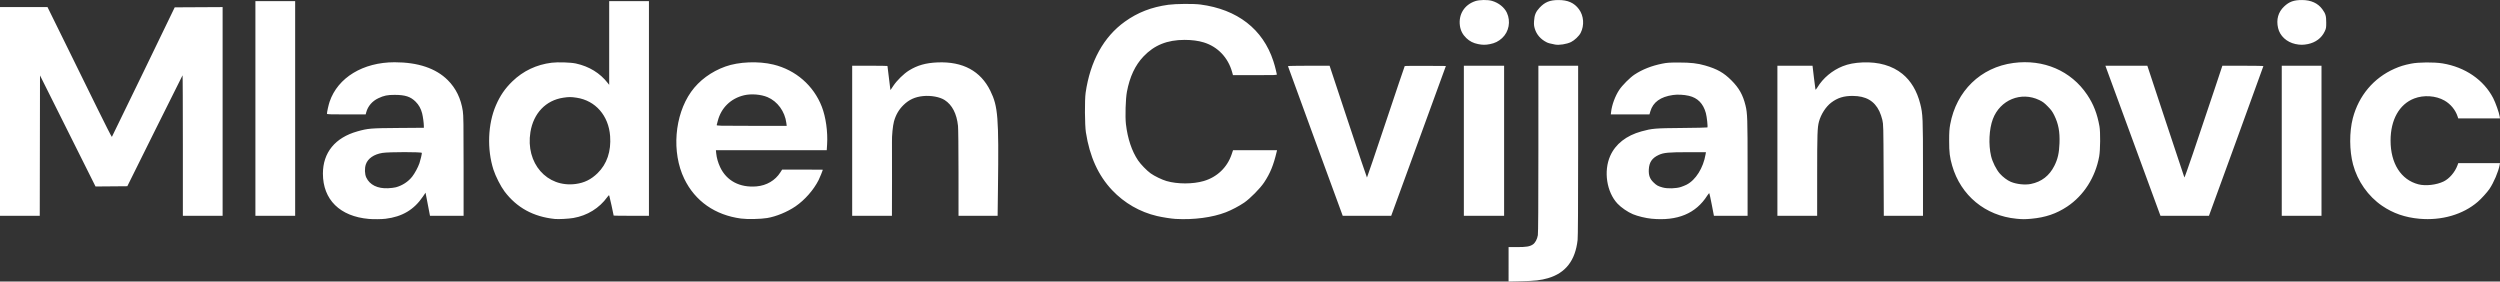 <?xml version="1.0" encoding="UTF-8" standalone="no"?>
<!-- Created with Inkscape (http://www.inkscape.org/) -->

<svg
   version="1.1"
   id="svg1"
   width="5031.223"
   height="566.584"
   viewBox="0 0 5031.223 566.584"
   sodipodi:docname="Screen Shot 2025-02-14 at 18.28.01.png"
   xmlns:inkscape="http://www.inkscape.org/namespaces/inkscape"
   xmlns:sodipodi="http://sodipodi.sourceforge.net/DTD/sodipodi-0.dtd"
   xmlns="http://www.w3.org/2000/svg"
   xmlns:svg="http://www.w3.org/2000/svg">
  <rect x="0" y="0" width="5031.223" height="566.584" fill="#333333" stroke="none"/>
  <defs
     id="defs1" />
  <sodipodi:namedview
     id="namedview1"
     pagecolor="#ffffff"
     bordercolor="#000000"
     borderopacity="0.25"
     inkscape:showpageshadow="2"
     inkscape:pageopacity="0.0"
     inkscape:pagecheckerboard="0"
     inkscape:deskcolor="#d1d1d1" />
  <g
     inkscape:groupmode="layer"
     inkscape:label="Image"
     id="g1"
     transform="translate(12.924,779.03)">
    <path
       style="fill:#ffffff"
       d="m 3023.076,-247.098 v -34.652 l 17.25,-0.012 c 18.769,-0.013 25.306,-1.105 31.62,-5.284 4.735,-3.134 8.745,-10.597 10.065,-18.735 0.703,-4.331 1.052,-61.753 1.057,-173.72 l 0.01,-167.25 h 40 40 v 170.539 c 0,114.731 -0.351,173.687 -1.073,180.157 -4.6,41.255 -24.224,66.539 -59.646,76.85 -14.257,4.15 -26.012,5.5 -53.532,6.15 l -25.75,0.608 z M 729.576,-338.429 c -58.41,-5.005 -92.7,-38.809 -92.634,-91.321 0.053,-42.29 24.607,-72.311 69.44,-84.9 21.382,-6.004 26.306,-6.412 82.444,-6.84 l 51.25,-0.39 v -3.711 c 0,-5.644 -1.844,-19.138 -3.465,-25.364 -2.496,-9.582 -6.589,-16.937 -12.991,-23.344 -10.198,-10.206 -20.938,-13.733 -42.044,-13.806 -14.78,-0.051 -21.668,1.363 -33.23,6.823 -12.149,5.738 -20.957,16.024 -24.217,28.282 l -1.13,4.25 h -38.961 c -32.589,0 -38.961,-0.227 -38.961,-1.39 0,-3.369 3.228,-17.929 5.369,-24.221 16.531,-48.564 67.273,-79.39 130.681,-79.39 47.077,0 83.11,12.09 107.064,35.924 16.436,16.353 26.601,37.239 30.323,62.307 1.337,9.003 1.563,25.014 1.563,110.648 v 100.122 h -33.809 -33.809 l -4.475,-23.25 -4.475,-23.25 -5.315,7.85 c -17.899,26.437 -41.65,40.55 -75.092,44.619 -7.916,0.963 -24.377,1.136 -33.526,0.352 z m 54.268,-63.705 c 13.044,-3.578 24.745,-11.223 32.751,-21.397 5.164,-6.563 11.692,-18.638 14.591,-26.988 1.984,-5.715 4.89,-18.075 4.89,-20.797 0,-2.105 -66.479,-2.08 -79.479,0.03 -16.932,2.748 -29.142,11.155 -33.208,22.864 -2.782,8.011 -2.415,19.735 0.836,26.671 6.937,14.801 22.655,22.524 43.852,21.546 5.775,-0.266 12.871,-1.135 15.768,-1.93 z m 319.732,63.773 c -43.166,-4.484 -76.493,-22.734 -101.147,-55.39 -7.628,-10.104 -18.123,-30.765 -22.345,-43.993 -13.137,-41.157 -11.214,-91.665 4.914,-129.074 8.497,-19.71 18.394,-34.141 33.302,-48.563 21.684,-20.976 48.51,-33.672 79.08,-37.427 12.354,-1.517 38.491,-0.679 48.696,1.562 26.803,5.886 48.618,19.292 64.267,39.495 l 2.711,3.5 0.011,-84.25 0.011,-84.25 h 40 40 v 216 216 h -35.5 c -19.525,0 -35.5,-0.175 -35.5,-0.39 0,-1.337 -8.164,-38.451 -8.785,-39.938 -0.656,-1.571 -1.206,-1.213 -3.912,2.556 -16.06,22.363 -40.367,37.375 -68.303,42.183 -9.619,1.656 -30.17,2.74 -37.5,1.978 z m 42.178,-70.437 c 17.352,-2.323 31.034,-9.091 43.973,-21.751 18.844,-18.439 27.455,-43.906 25.213,-74.568 -3.013,-41.207 -29.419,-71.489 -67.363,-77.252 -11.268,-1.711 -15.698,-1.713 -27.053,-0.007 -34.979,5.253 -59.819,31.28 -65.975,69.126 -10.175,62.561 33.186,112.22 91.206,104.453 z m 332.822,69.639 c -52.402,-6.931 -92.665,-35.098 -114.422,-80.049 -25.704,-53.105 -19.844,-127.564 13.774,-175.015 16.056,-22.663 40.467,-40.679 68.987,-50.915 26.783,-9.613 66.502,-11.247 96.549,-3.971 45.001,10.896 81.053,42.282 97.536,84.912 8.05,20.82 12.191,50.432 10.604,75.833 l -0.726,11.613 h -111.539 -111.54 l 0.684,6.68 c 0.913,8.913 3.615,18.355 7.837,27.39 12.894,27.593 39.64,41.715 73.397,38.755 20.152,-1.767 37.403,-11.912 47.745,-28.079 l 3.675,-5.746 h 40.969 c 22.533,0 40.969,0.123 40.969,0.273 0,0.996 -6.385,16.558 -8.581,20.914 -9.996,19.83 -27.98,40.254 -46.616,52.938 -16.392,11.157 -38.689,20.337 -56.803,23.388 -12.981,2.186 -39.941,2.74 -52.5,1.079 z m 91.016,-192.307 c -2.895,-23.171 -17.848,-43.668 -38.017,-52.11 -13.266,-5.553 -32.639,-7.098 -46.942,-3.743 -26.813,6.289 -46.398,25.385 -53.062,51.737 -0.88,3.482 -1.833,7.118 -2.116,8.081 -0.487,1.655 3.322,1.75 70.168,1.75 h 70.683 z m 783.484,193.038 c -8.619,-0.479 -26.536,-3.269 -37.5,-5.839 -34.521,-8.092 -65.779,-26.08 -90.25,-51.937 -28.041,-29.629 -45.348,-67.744 -52.922,-116.548 -2.247,-14.478 -2.586,-65.242 -0.53,-79.5 9.148,-63.46 36.162,-112.49 78.855,-143.122 25.937,-18.609 53.642,-29.376 87.585,-34.038 14.833,-2.037 50.8,-2.328 64.498,-0.521 74.572,9.837 125.757,49.503 146.823,113.781 1.965,5.995 4.23,14.05 5.033,17.9 0.804,3.85 1.705,7.787 2.003,8.75 0.51,1.649 -2.033,1.75 -43.862,1.75 h -44.403 l -1.72,-6.187 c -8.152,-29.322 -28.944,-51.092 -57.05,-59.733 -10.957,-3.369 -23.936,-5.072 -38.677,-5.077 -34.768,-0.01 -60.961,10.557 -82.579,33.315 -16.898,17.789 -27.667,40.721 -33.428,71.181 -2.624,13.874 -3.72,50.193 -1.965,65.12 3.432,29.183 11.792,54.154 24.4,72.88 5.291,7.859 17.636,20.6 25.246,26.056 7.653,5.487 22.843,12.849 31.944,15.481 22.107,6.394 52.914,6.405 74.88,0.027 26.812,-7.785 47.282,-27.278 56.186,-53.503 l 2.907,-8.562 h 44.282 44.282 l -0.651,2.75 c -6.56,27.694 -13.066,43.6 -25.488,62.311 -7.823,11.784 -28.052,32.267 -39.899,40.4 -9.985,6.855 -25.664,15.107 -37.034,19.492 -27.189,10.485 -64.357,15.407 -100.966,13.371 z m 957.572,-0.452 c -11.527,-1.108 -27.648,-5.013 -37.323,-9.04 -10.46,-4.354 -23.727,-13.449 -31.069,-21.298 -21.834,-23.34 -28.249,-65.385 -14.654,-96.034 10.612,-23.922 32.378,-40.99 63.016,-49.414 21.348,-5.87 27.223,-6.358 81.958,-6.813 27.5,-0.228 50.269,-0.721 50.597,-1.094 1.116,-1.268 -1.034,-21.39 -3.084,-28.861 -5.283,-19.257 -16.511,-30.679 -34.188,-34.778 -9.983,-2.315 -22.526,-2.954 -31.93,-1.627 -25.089,3.542 -40.202,14.431 -45.572,32.836 l -1.823,6.249 -38.888,10e-4 -38.888,10e-4 0.619,-5.267 c 1.671,-14.218 8.057,-31.486 16.265,-43.985 6.049,-9.21 21.808,-25.012 30.891,-30.973 15.812,-10.378 34.283,-17.664 55.666,-21.958 9.744,-1.957 14.421,-2.275 33.334,-2.272 24.097,0.005 37.673,1.542 53.099,6.012 24.337,7.053 37.369,14.43 52.895,29.943 15.349,15.336 23.154,29.249 28.329,50.5 3.841,15.772 4.177,25.869 4.177,125.606 v 96.395 h -33.885 -33.885 l -4.285,-22.25 c -2.357,-12.238 -4.595,-22.614 -4.974,-23.058 -0.379,-0.445 -2.2,1.58 -4.046,4.5 -22.956,36.293 -60.054,51.707 -112.353,46.68 z m 59.406,-63.902 c 3.563,-1.192 8.589,-3.237 11.169,-4.545 18.42,-9.334 33.74,-33.794 38.318,-61.175 l 0.711,-4.25 -35.838,0.004 c -39.438,0.004 -49.063,0.893 -59.01,5.446 -13.572,6.213 -19.449,14.819 -20.124,29.469 -0.537,11.635 1.958,18.527 9.321,25.752 6.271,6.153 9.281,7.82 18.799,10.407 9.624,2.616 27.101,2.088 36.654,-1.109 z m 675.071,63.944 c -62.745,-6.042 -112.059,-46.793 -129.381,-106.914 -4.865,-16.886 -6.072,-26.876 -6.038,-50 0.025,-17.566 0.423,-23.637 2.171,-33.178 12.283,-67.031 61.31,-114.613 127.122,-123.375 60.783,-8.093 116.037,15.693 148.448,63.904 12.794,19.031 20.248,38.171 24.789,63.649 2.065,11.586 1.724,47.908 -0.568,60.5 -7.659,42.085 -31.018,78.698 -64.38,100.908 -21.656,14.417 -43.74,21.919 -72.212,24.531 -12.775,1.172 -17.567,1.168 -29.95,-0.025 z m 29.151,-69.989 c 21.449,-4.352 37.181,-16.546 47.224,-36.606 6.827,-13.635 9.557,-25.721 10.282,-45.519 0.843,-23.031 -2.123,-38.864 -10.453,-55.8 -3.83,-7.787 -6.217,-11.067 -13.24,-18.189 -7.04,-7.139 -10.081,-9.415 -17.051,-12.76 -36.723,-17.621 -78.838,-0.306 -93.409,38.402 -7.533,20.013 -9.021,51.167 -3.552,74.346 2.799,11.861 10.39,27.038 17.674,35.334 5.883,6.7 15.11,13.626 21.975,16.494 11.714,4.894 28.724,6.697 40.55,4.298 z m 781.799,70.035 c -28.79,-2.58 -53.013,-10.992 -75.065,-26.069 -28.158,-19.251 -49.455,-49.539 -58.442,-83.113 -7.445,-27.81 -7.636,-65.766 -0.469,-93.127 11.924,-45.525 41.984,-81.172 84.064,-99.69 11.018,-4.849 19.207,-7.357 33.182,-10.165 14.948,-3.003 46.377,-3.252 63.23,-0.501 45.491,7.425 82.976,33.101 102.026,69.885 4.648,8.975 11.795,29.117 12.976,36.57 l 0.673,4.25 h -42.01 -42.01 l -1.215,-3.75 c -4.283,-13.219 -14.028,-25.083 -26.436,-32.182 -17.316,-9.908 -41.662,-11.579 -60.878,-4.18 -30.067,11.578 -47.644,42.878 -47.621,84.803 0.025,46.027 20.944,78.893 55.994,87.972 14.486,3.752 36.51,1.234 50.941,-5.826 11.36,-5.557 22.554,-18.587 27.567,-32.087 l 1.764,-4.75 h 41.975 41.975 l -0.695,3.75 c -2.494,13.453 -11.889,35.529 -20.546,48.277 -4.595,6.767 -16.221,19.558 -23.46,25.812 -29.691,25.65 -72.699,38.137 -117.522,34.121 z M -12.924,-554.75 v -210 h 47.801 47.801 l 35.819,72.75 c 19.701,40.013 48.687,98.956 64.414,130.985 15.727,32.03 28.915,57.905 29.307,57.5 0.392,-0.405 29.01,-59.235 63.595,-130.735 l 62.882,-130 48.19,-0.26 48.19,-0.26 v 210.01 210.01 h -40 -40 v -141.667 c 0,-77.917 -0.275,-141.392 -0.611,-141.056 -0.336,0.336 -25.483,50.698 -55.882,111.917 l -55.272,111.306 -31.99,0.264 -31.99,0.264 -55.878,-111.764 -55.878,-111.764 -0.253,141.25 -0.253,141.25 H 27.072 -12.924 Z m 514,-6 v -216 h 40 40 v 216 216 h -40 -40 z m 1201,65 v -151 h 35.5 c 19.525,0 35.5,0.227 35.5,0.503 0,1.175 5.029,42.284 5.535,45.245 l 0.555,3.248 5.866,-8.77 c 7.169,-10.718 20.853,-24.114 31.22,-30.565 16.923,-10.53 34.119,-15.39 57.823,-16.342 50.724,-2.038 86.441,17.218 106.063,57.181 15.446,31.458 17.129,52.884 15.338,195.25 l -0.708,56.25 h -39.347 -39.347 l -0.017,-85.75 c -0.01,-49.752 -0.435,-89.738 -1.013,-95.25 -2.565,-24.474 -11.766,-42.244 -26.903,-51.957 -9.846,-6.318 -27.642,-9.561 -43.567,-7.939 -16.006,1.63 -28.11,7.168 -39.107,17.892 -9.381,9.148 -15.534,19.701 -19.271,33.052 -2.36,8.43 -4.388,29.255 -4.038,41.453 0.127,4.4 0.159,39.612 0.073,78.25 l -0.158,70.25 h -40 -40 z m 984.185,142.75 c -1.652,-4.537 -26.445,-72.115 -55.095,-150.171 -28.65,-78.057 -52.09,-142.294 -52.09,-142.75 0,-0.456 18.853,-0.829 41.896,-0.829 h 41.896 l 37.297,112.5 c 20.514,61.875 37.575,112.5 37.914,112.5 0.339,0 17.422,-50.288 37.96,-111.75 20.539,-61.462 37.639,-112.093 38.001,-112.511 0.362,-0.419 19.156,-0.644 41.766,-0.5 l 41.108,0.261 -50.911,139.5 c -28.001,76.725 -52.764,144.562 -55.028,150.75 l -4.117,11.25 h -48.796 -48.796 z m 246.815,-142.75 v -151 h 40.5 40.5 v 151 151 h -40.5 -40.5 z m 631,0 v -151 h 35.351 35.351 l 2.716,23.25 c 1.494,12.787 2.923,23.879 3.175,24.649 0.274,0.837 1.809,-0.845 3.822,-4.188 11.299,-18.764 29.944,-34.369 51.085,-42.757 11.435,-4.537 23.923,-6.914 40,-7.614 32.09,-1.397 59.756,6.561 80,23.012 17.252,14.02 29.424,34.443 35.977,60.367 5.22,20.65 5.523,27.803 5.523,130.525 v 94.756 h -39.434 -39.435 l -0.395,-91.75 c -0.384,-89.213 -0.453,-92.011 -2.522,-101.17 -1.17,-5.181 -3.88,-13.056 -6.021,-17.5 -10.068,-20.898 -27.142,-30.7 -53.694,-30.825 -17.794,-0.084 -30.431,3.842 -43.063,13.38 -10.868,8.205 -20.758,23.52 -24.777,38.369 -3.179,11.743 -3.625,24.882 -3.643,107.246 l -0.017,82.25 h -40 -40 z m 769.896,148.25 c -1.273,-3.32 -106.563,-290.16 -108.469,-295.5 l -1.338,-3.75 42.206,0.017 42.206,0.017 36.938,111.733 c 20.316,61.453 37.233,112.34 37.595,113.082 0.604,1.24 24.61,-68.984 61.567,-180.098 l 14.884,-44.75 h 41.258 c 22.692,0 41.271,0.338 41.286,0.75 0.015,0.412 -24.622,68.359 -54.75,150.992 l -54.778,150.242 -48.775,0.008 -48.775,0.008 z m 245.104,-148.25 v -151 h 40 40 v 151 151 h -40 -40 z M 2961.788,-690.288 c -9.796,-1.948 -16.94,-5.584 -23.767,-12.095 -7.306,-6.968 -11.546,-15.145 -12.895,-24.867 -3.156,-22.743 8.969,-42.17 30.893,-49.498 8.397,-2.806 24.853,-3.069 33.624,-0.537 13.475,3.89 24.982,13.067 30.029,23.949 8.069,17.394 4.158,38.19 -9.571,50.901 -7.153,6.622 -14.598,10.317 -24.681,12.246 -9.015,1.725 -14.58,1.702 -23.633,-0.099 z m 154.787,0.912 c -10.669,-2.101 -13.536,-2.88 -17,-4.618 -11.847,-5.945 -20.125,-15.417 -23.668,-27.083 -1.693,-5.573 -1.996,-8.564 -1.576,-15.537 0.727,-12.054 3.454,-18.683 11.007,-26.758 10.692,-11.43 20.554,-15.501 37.769,-15.591 19.252,-0.101 32.109,5.63 41.638,18.559 9.743,13.22 11.1,32.463 3.357,47.609 -3.194,6.248 -12.461,15.05 -19.336,18.364 -8.864,4.273 -24.052,6.658 -32.192,5.056 z m 1490.085,-1.02 c -17.775,-3.811 -31.379,-16.361 -35.002,-32.293 -3.906,-17.172 0.209,-31.852 12.104,-43.187 10.239,-9.757 19.721,-13.177 36.281,-13.086 17.974,0.098 31.693,6.31 40.572,18.371 6.661,9.049 7.961,13.43 7.961,26.839 0,10.87 -0.176,11.871 -3.209,18.274 -6.144,12.971 -18.146,21.963 -33.565,25.148 -9.262,1.913 -15.988,1.895 -25.141,-0.067 z"
       id="path1"
       inkscape:export-filename="mladen-cvijanovic-logo-black.svg"
       inkscape:export-xdpi="96"
       inkscape:export-ydpi="96" />
  </g>
</svg>
